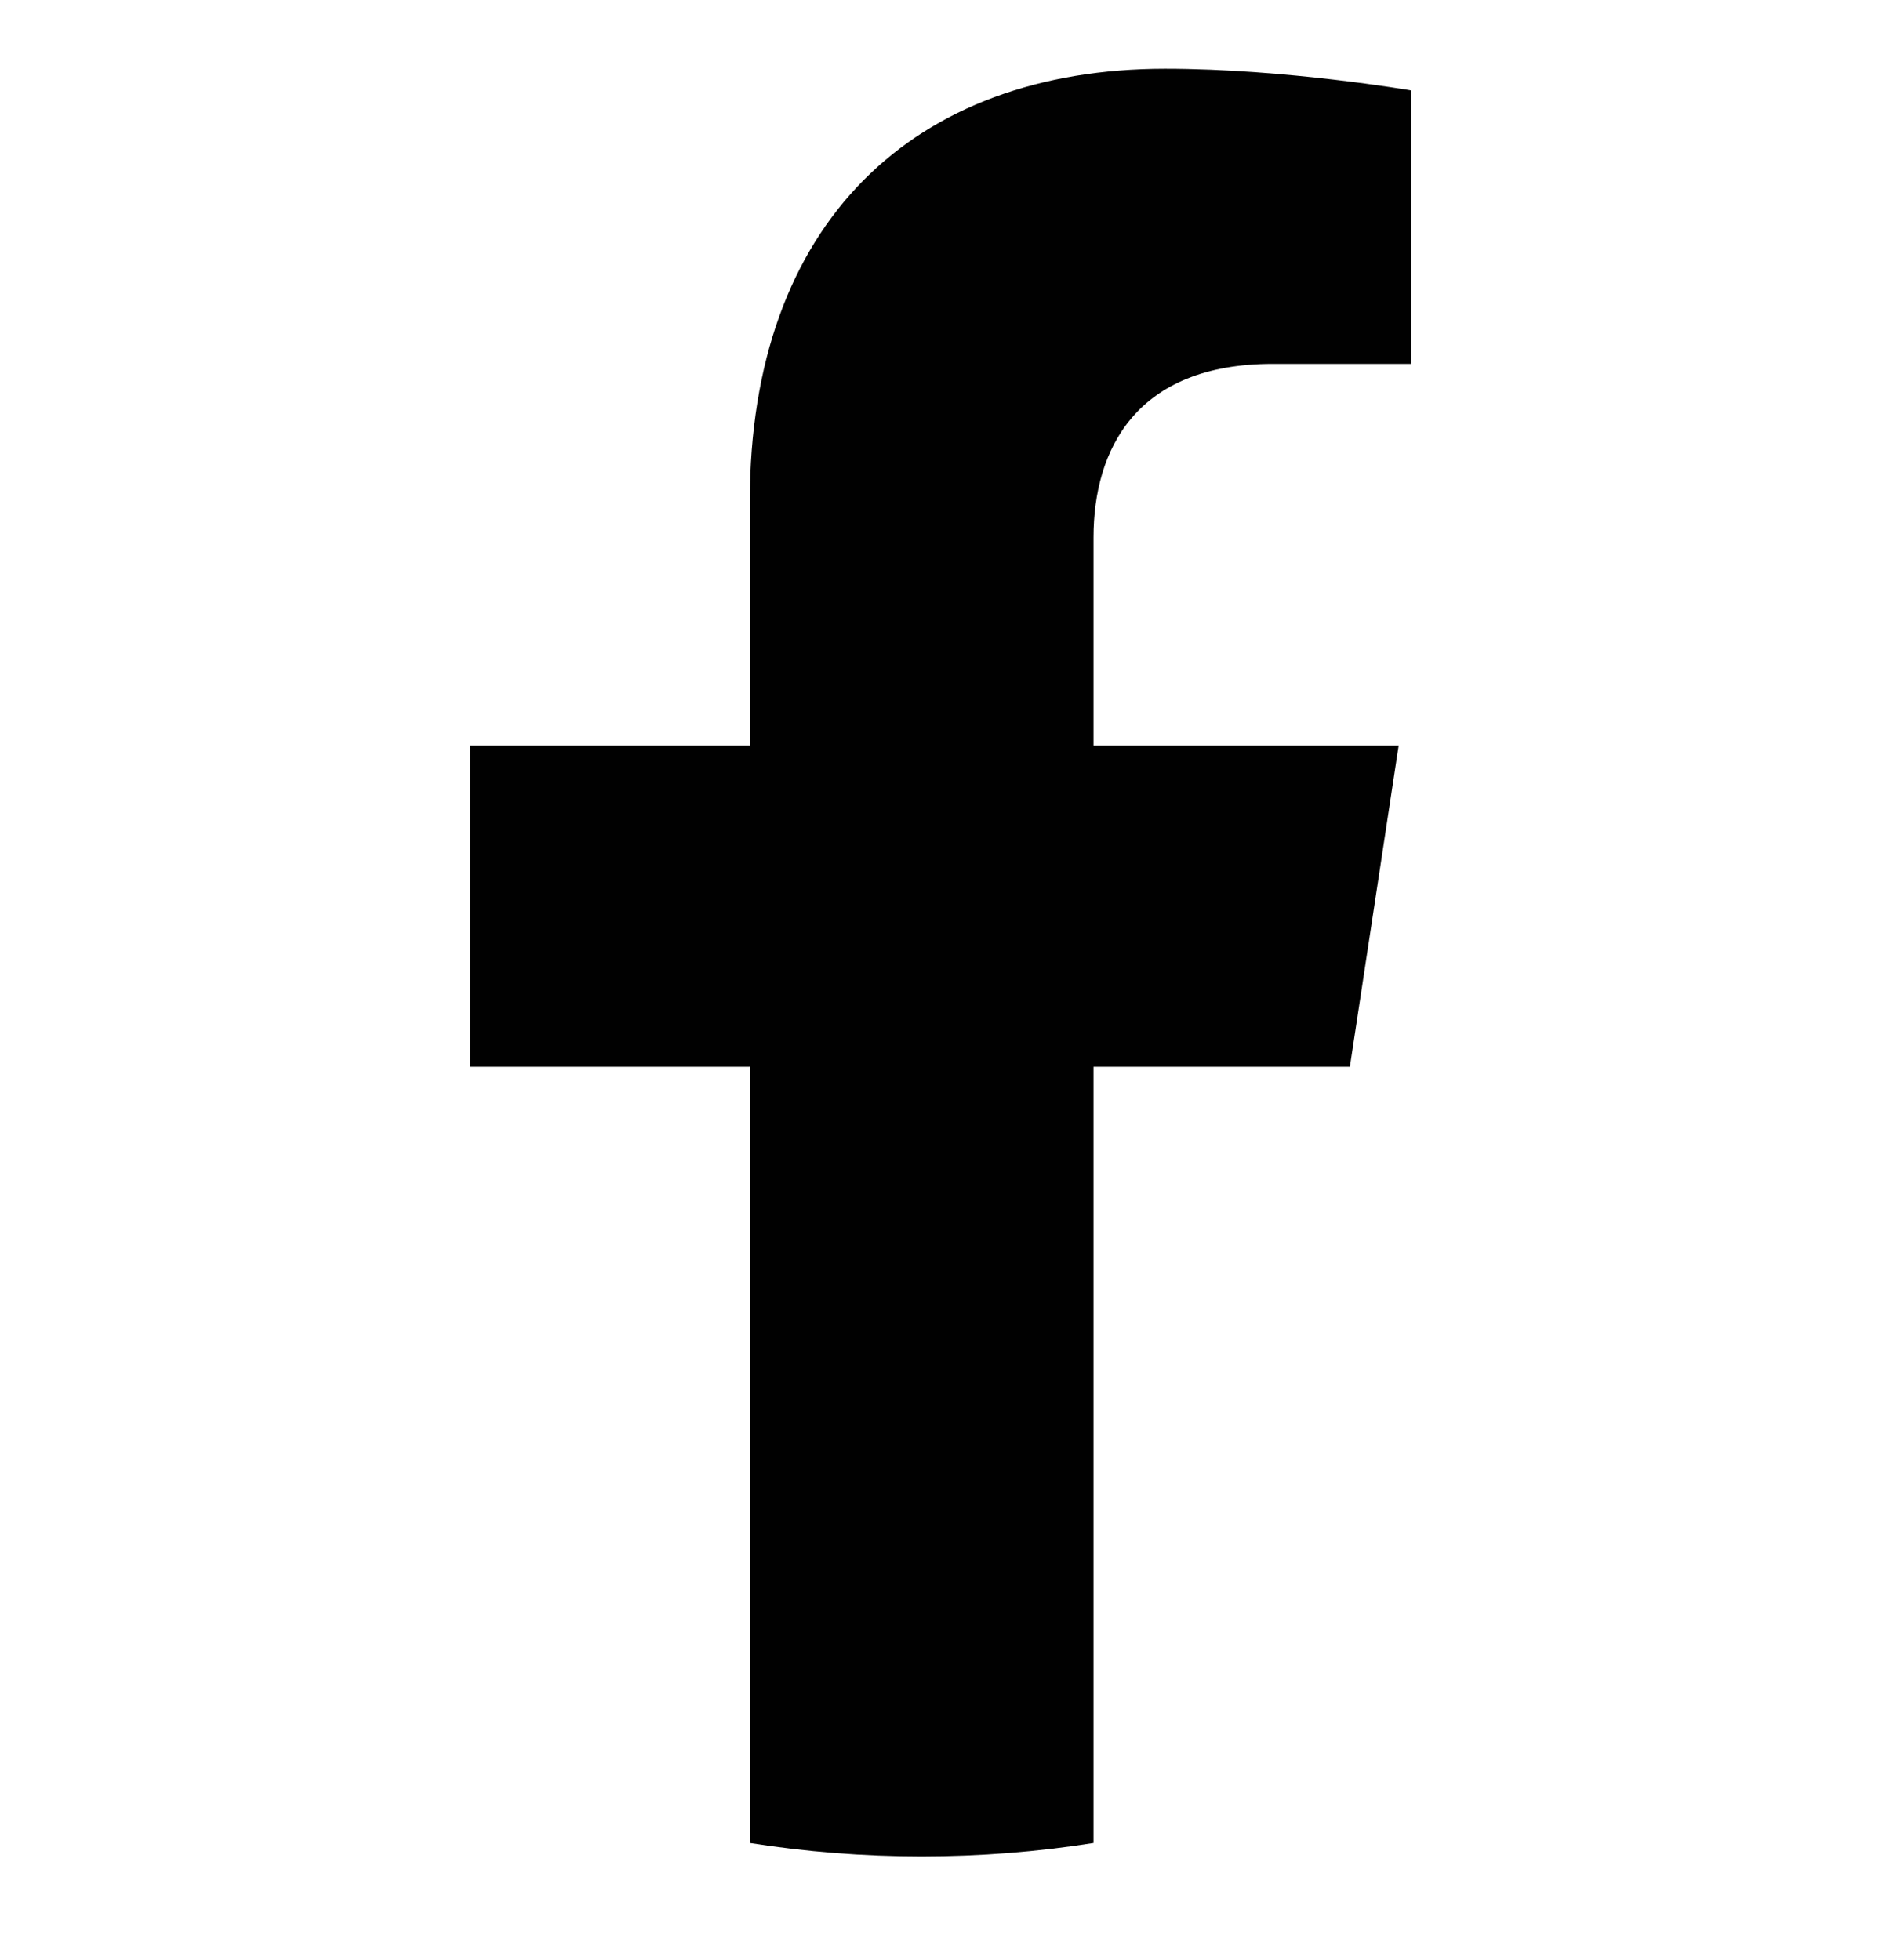 <svg width="24" height="25" viewBox="0 0 24 25" fill="none" xmlns="http://www.w3.org/2000/svg">
<g clip-path="url(#clip0_1203_5342)">
<path d="M17.214 13.606L17.836 9.51H13.945V6.854C13.945 5.734 14.488 4.641 16.23 4.641H18V1.154C18 1.154 16.395 0.877 14.86 0.877C11.655 0.877 9.562 2.839 9.562 6.389V9.51H6V13.606H9.562V23.506C10.277 23.619 11.008 23.677 11.753 23.677C12.499 23.677 13.23 23.619 13.945 23.506V13.606H17.214Z" fill="#010101"/>
</g>
<defs>
<clipPath id="clip0_1203_5342">
<rect width="24" height="24" fill="white" transform="translate(0 0.277)"/>
</clipPath>
</defs>
</svg>
